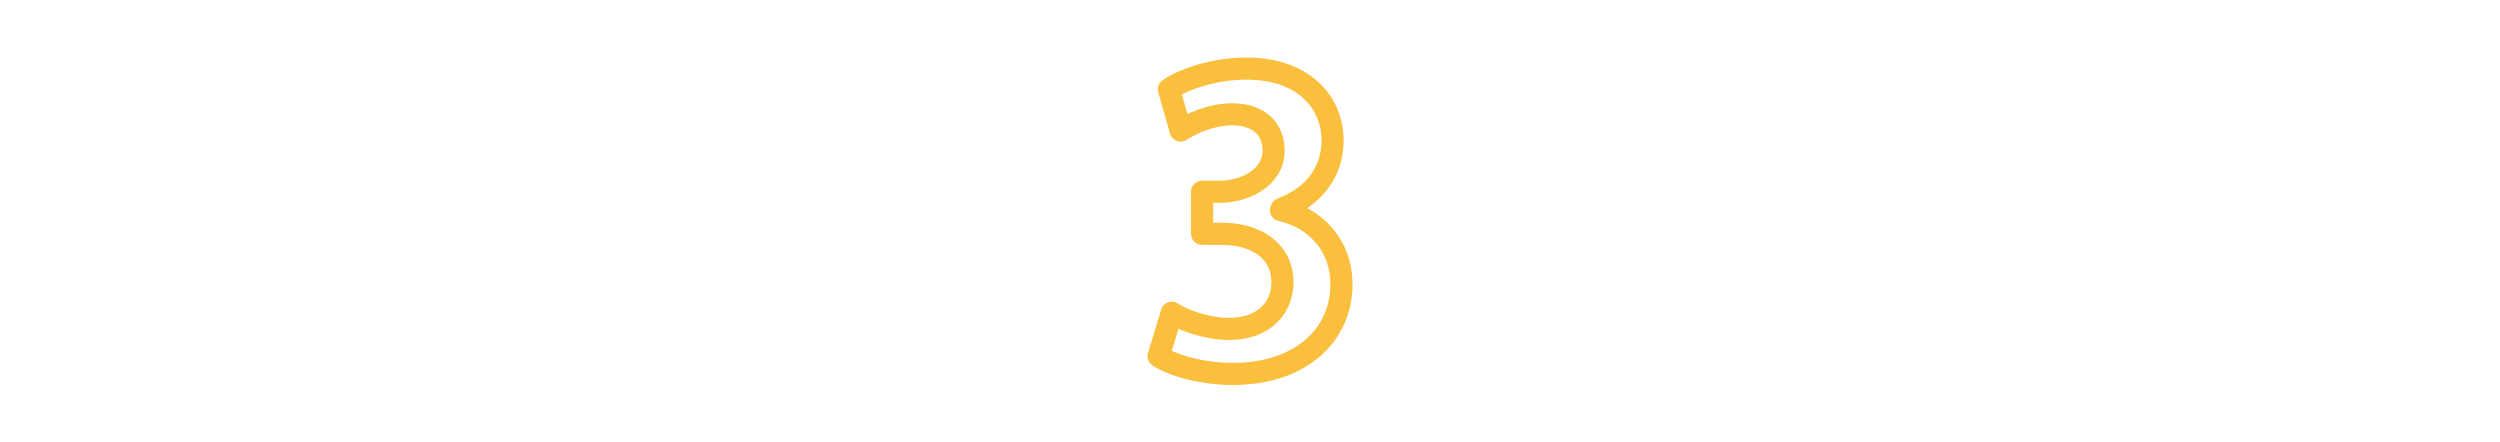 <?xml version="1.0" encoding="utf-8"?>
<!-- Generator: Adobe Illustrator 26.0.2, SVG Export Plug-In . SVG Version: 6.00 Build 0)  -->
<svg version="1.1" id="レイヤー_1" xmlns="http://www.w3.org/2000/svg" xmlns:xlink="http://www.w3.org/1999/xlink" x="0px"
	 y="0px" viewBox="0 0 339 60" style="enable-background:new 0 0 339 60;" xml:space="preserve">
<style type="text/css">
	.st0{fill:none;stroke:#F9BF3D;stroke-width:3;stroke-linecap:round;stroke-linejoin:round;stroke-miterlimit:10;}
</style>
<g>
	<path class="st0" d="M173.7,28.5c4.5,1,8.2,4.6,8.2,10.1c0,6.7-5.4,12.1-14.7,12.1c-4.2,0-8.1-1.1-10.1-2.4l1.8-5.9
		c1.5,1,4.7,2.2,7.8,2.2c4.8,0,7.2-3,7.2-6.3c0-4.5-3.9-6.6-8.2-6.6H163V26h2.5c3.1,0,7.2-1.8,7.2-5.6c0-2.8-1.9-4.9-5.6-4.9
		c-2.8,0-5.5,1.2-7,2.2l-1.6-5.6c2.1-1.4,6.2-2.8,10.5-2.8c7.7,0,11.7,4.5,11.7,9.8c0,4.1-2.5,7.6-6.9,9.2L173.7,28.5L173.7,28.5z"
		/>
</g>
</svg>
